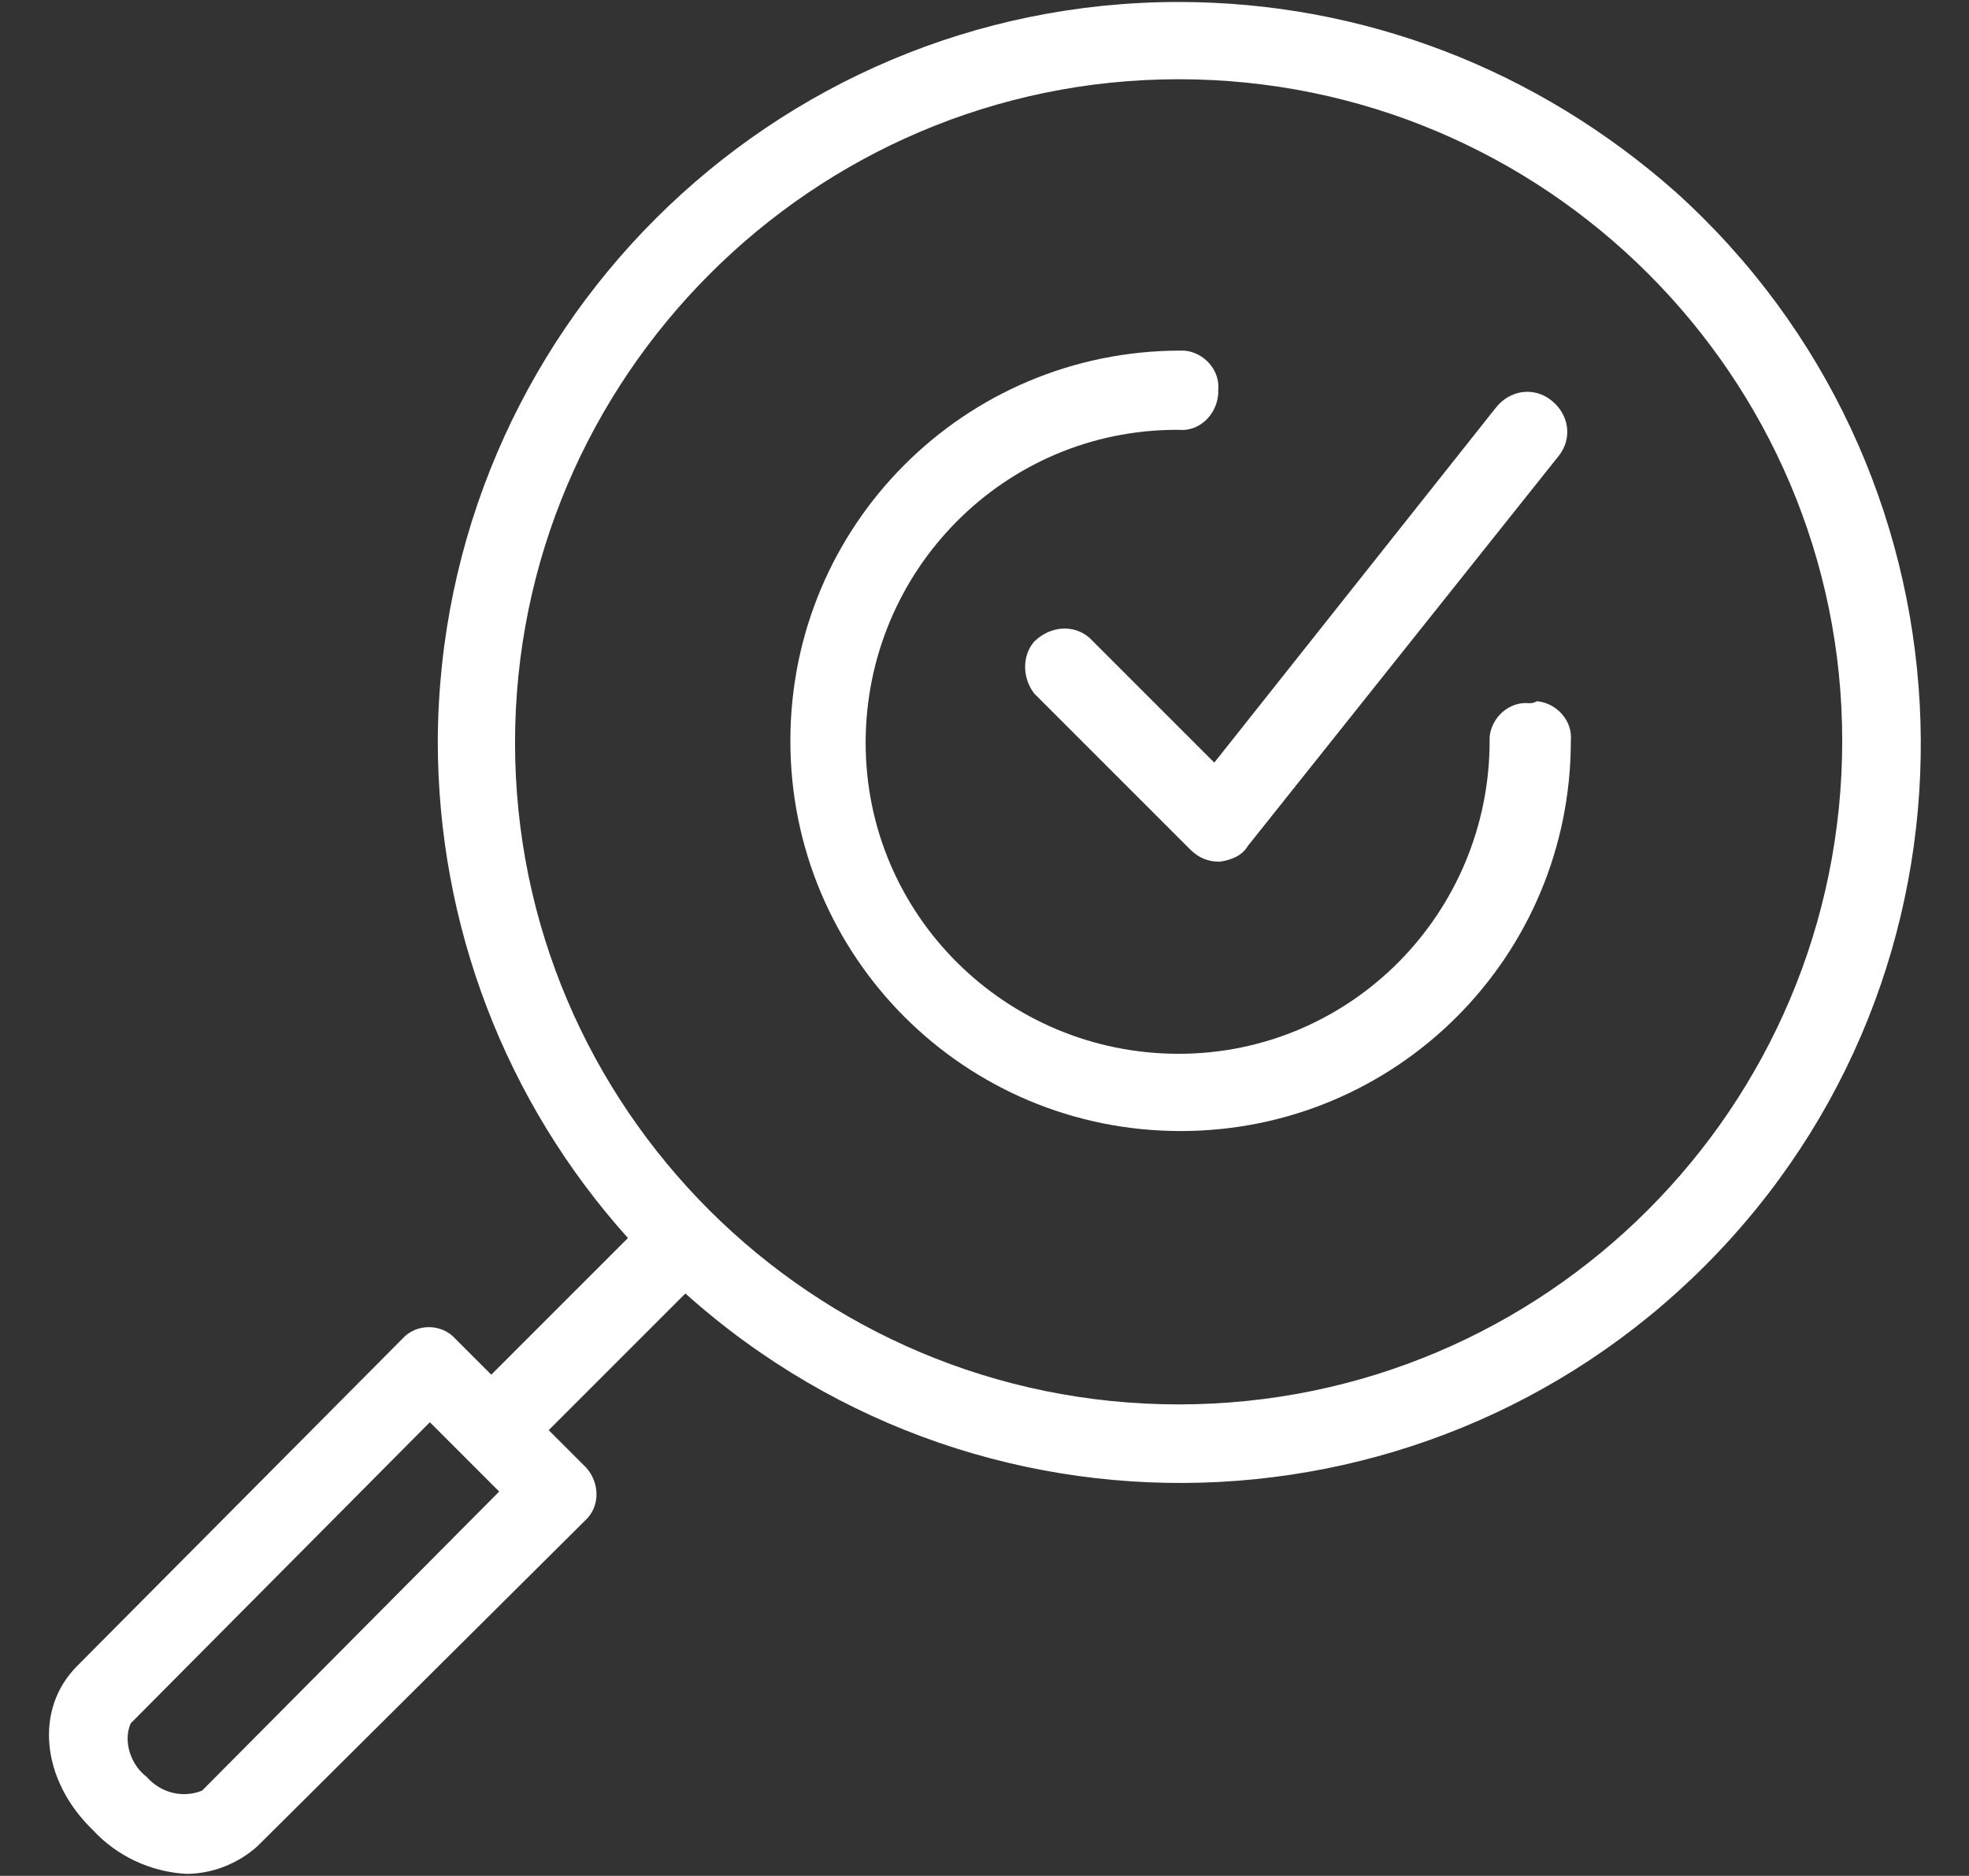 <?xml version="1.0" encoding="utf-8"?>
<!-- Generator: Adobe Illustrator 27.3.1, SVG Export Plug-In . SVG Version: 6.00 Build 0)  -->
<svg version="1.1" id="Layer_1" xmlns="http://www.w3.org/2000/svg" xmlns:xlink="http://www.w3.org/1999/xlink" x="0px" y="0px"
	 viewBox="0 0 99.4 94.7" style="enable-background:new 0 0 99.4 94.7;" xml:space="preserve">
<rect x="0" y="0" width="99.4" height="94.7" fill="#333333" stroke="none"/>
<style type="text/css">
	.st0{display:none;fill:#840000;stroke:#000000;stroke-miterlimit:10;}
	.st1{fill:#FFFFFF;}
</style>
<rect x="-23" y="-15" class="st0" width="139" height="139"/>
<g id="Layer_2_00000003099807821396505130000009678232014567297924_">
	<g id="Layer_1-2">
		<path class="st1" d="M59.5,0.1c-20.6,0-37.3,16.7-37.4,37.3c0,9.3,3.4,18.2,9.6,25.1l-6.9,6.9l-1.8-1.8c-0.7-0.8-2-0.8-2.7,0
			c0,0,0,0,0,0L3.9,84.1c-2.2,2.2-1.8,5.8,0.8,8.3c1.2,1.3,2.9,2.1,4.7,2.2c1.3,0,2.6-0.5,3.6-1.4l16.5-16.4
			c0.8-0.7,0.8-1.9,0.1-2.7c0,0-0.1-0.1-0.1-0.1l-1.8-1.8l6.9-6.9c15.4,13.8,39,12.5,52.8-2.8s12.5-39-2.8-52.8
			C77.6,3.5,68.8,0.1,59.5,0.1z M10.2,90.4c-1,0.4-2.1,0.1-2.8-0.7c-0.8-0.6-1.2-1.8-0.8-2.7l15.1-15.2l3.5,3.5L10.2,90.4z
			 M59.5,70.9c-18.5,0-33.5-15-33.5-33.4S41,4,59.5,4C78,4,93,19,93,37.4c0,0,0,0,0,0C93,55.9,78,70.9,59.5,70.9
			C59.6,70.9,59.6,70.9,59.5,70.9z"/>
		<path class="st1" d="M77.2,35.5c-1-0.1-1.9,0.7-2,1.7c0,0.1,0,0.2,0,0.2c0,8.7-7,15.8-15.7,15.8c-8.7,0-15.8-7-15.8-15.7
			c0-8.7,7-15.8,15.7-15.8c0,0,0,0,0.1,0c1,0.1,1.9-0.7,2-1.8c0-0.1,0-0.1,0-0.2c0.1-1-0.7-1.9-1.7-2c-0.1,0-0.1,0-0.2,0
			c-10.9,0-19.7,8.8-19.7,19.7s8.8,19.7,19.7,19.7c10.9,0,19.7-8.8,19.7-19.7c0,0,0,0,0,0c0.1-1-0.7-1.9-1.7-2
			C77.4,35.5,77.3,35.5,77.2,35.5z"/>
		<path class="st1" d="M55,32.2c-0.8-0.7-2-0.6-2.8,0.2c-0.6,0.7-0.6,1.8,0,2.6l7.9,7.9c0.4,0.4,0.9,0.6,1.4,0.6h0.1
			c0.6-0.1,1.1-0.3,1.4-0.8l15.7-19.7c0.7-0.9,0.5-2.1-0.4-2.8c-0.9-0.7-2.1-0.5-2.8,0.4L61.3,38.5L55,32.2z"/>
	</g>
</g>
</svg>
